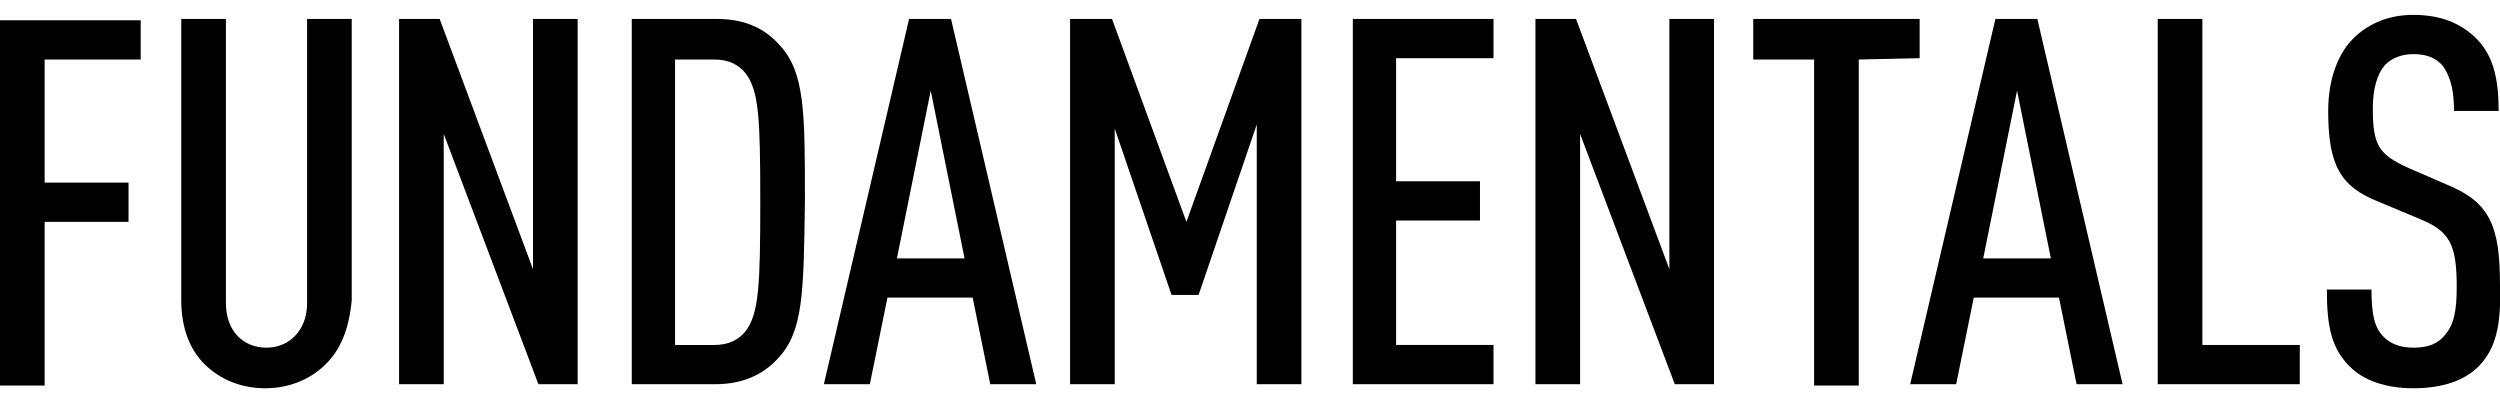 <?xml version="1.0" encoding="utf-8"?>
<!-- Generator: Adobe Illustrator 22.1.0, SVG Export Plug-In . SVG Version: 6.00 Build 0)  -->
<svg version="1.1" id="FUND" xmlns="http://www.w3.org/2000/svg" xmlns:xlink="http://www.w3.org/1999/xlink" x="0px" y="0px"
	 viewBox="0 0 184.8 29.6" style="enable-background:new 0 0 184.8 29.6;" xml:space="preserve">
<g id="XMLID_1275_">
	<path id="XMLID_1276_" d="M3.3,4.4v9.1h6.2v2.9H3.3v12.1H0v-27h10.4v2.9H3.3z"/>
	<path id="XMLID_1278_" d="M24.1,26.9c-1.2,1.2-2.8,1.8-4.5,1.8s-3.3-0.6-4.5-1.8c-1.1-1.1-1.7-2.7-1.7-4.7V1.4h3.3v21
		c0,2.1,1.3,3.3,3,3.3c1.6,0,3-1.2,3-3.3v-21H26v20.8C25.8,24.3,25.2,25.8,24.1,26.9z"/>
	<path id="XMLID_1280_" d="M39.8,28.4l-7-18.5v18.5h-3.3v-27h3l6.9,18.5V1.4h3.3v27H39.8z"/>
	<path id="XMLID_1282_" d="M57.5,26.5c-1,1.1-2.5,1.9-4.6,1.9h-6.2v-27H53c2.2,0,3.6,0.8,4.6,1.9c1.9,2,1.9,5,1.9,11.6
		C59.4,21.6,59.4,24.5,57.5,26.5z M55.1,5.4c-0.5-0.6-1.2-1-2.3-1h-2.9v21.1h2.9c1.1,0,1.8-0.4,2.3-1c1-1.3,1.1-3.4,1.1-9.6
		S56.1,6.7,55.1,5.4z"/>
	<path id="XMLID_1285_" d="M73.2,28.4L71.9,22h-6.3l-1.3,6.4h-3.4l6.3-27h3.1l6.3,27H73.2z M68.8,6.7l-2.5,12.4h5L68.8,6.7z"/>
	<path id="XMLID_1288_" d="M92.9,28.4V9.2l-4.3,12.6h-2L82.4,9.5v18.9h-3.3v-27h3.1l5.5,15l5.4-15h3.1v27H92.9z"/>
	<path id="XMLID_1291_" d="M100,28.4v-27h10.4v2.9h-7.2v9.1h6.2v2.9h-6.2v9.2h7.2v2.9H100z"/>
	<path id="XMLID_1293_" d="M123.8,28.4l-7-18.5v18.5h-3.3v-27h3l6.9,18.5V1.4h3.3v27H123.8z"/>
	<path id="XMLID_1295_" d="M137.4,4.4v24.1h-3.3V4.4h-4.5v-3h12.3v2.9L137.4,4.4L137.4,4.4z"/>
	<path id="XMLID_1297_" d="M153.5,28.4l-1.3-6.4h-6.3l-1.3,6.4h-3.4l6.3-27h3.1l6.3,27H153.5z M149.1,6.7l-2.5,12.4h5L149.1,6.7z"/>
	<path id="XMLID_1300_" d="M159.5,28.4v-27h3.3v24.1h7.2v2.9H159.5z"/>
	<path id="XMLID_1302_" d="M183.2,27.1c-1,1-2.6,1.6-4.8,1.6c-2.1,0-3.7-0.6-4.7-1.6c-1.3-1.3-1.7-2.8-1.7-5.7h3.3
		c0,1.8,0.2,2.8,0.9,3.5c0.5,0.5,1.2,0.8,2.2,0.8c1.1,0,1.8-0.3,2.3-0.9c0.7-0.8,0.9-1.8,0.9-3.6c0-3.1-0.5-4.1-2.7-5l-3.1-1.3
		c-2.8-1.1-3.7-2.7-3.7-6.7c0-2.3,0.7-4.3,2-5.5c1.1-1,2.5-1.6,4.3-1.6c2,0,3.4,0.6,4.5,1.6c1.4,1.3,1.8,3.1,1.8,5.5h-3.3
		c0-1.4-0.2-2.4-0.8-3.3c-0.5-0.6-1.2-0.9-2.2-0.9c-0.9,0-1.6,0.3-2.1,0.8c-0.6,0.7-0.9,1.8-0.9,3.2c0,2.7,0.4,3.4,2.6,4.4l3,1.3
		c3.1,1.3,3.8,3.1,3.8,7.4C184.9,24,184.5,25.8,183.2,27.1z"/>
</g>
</svg>
